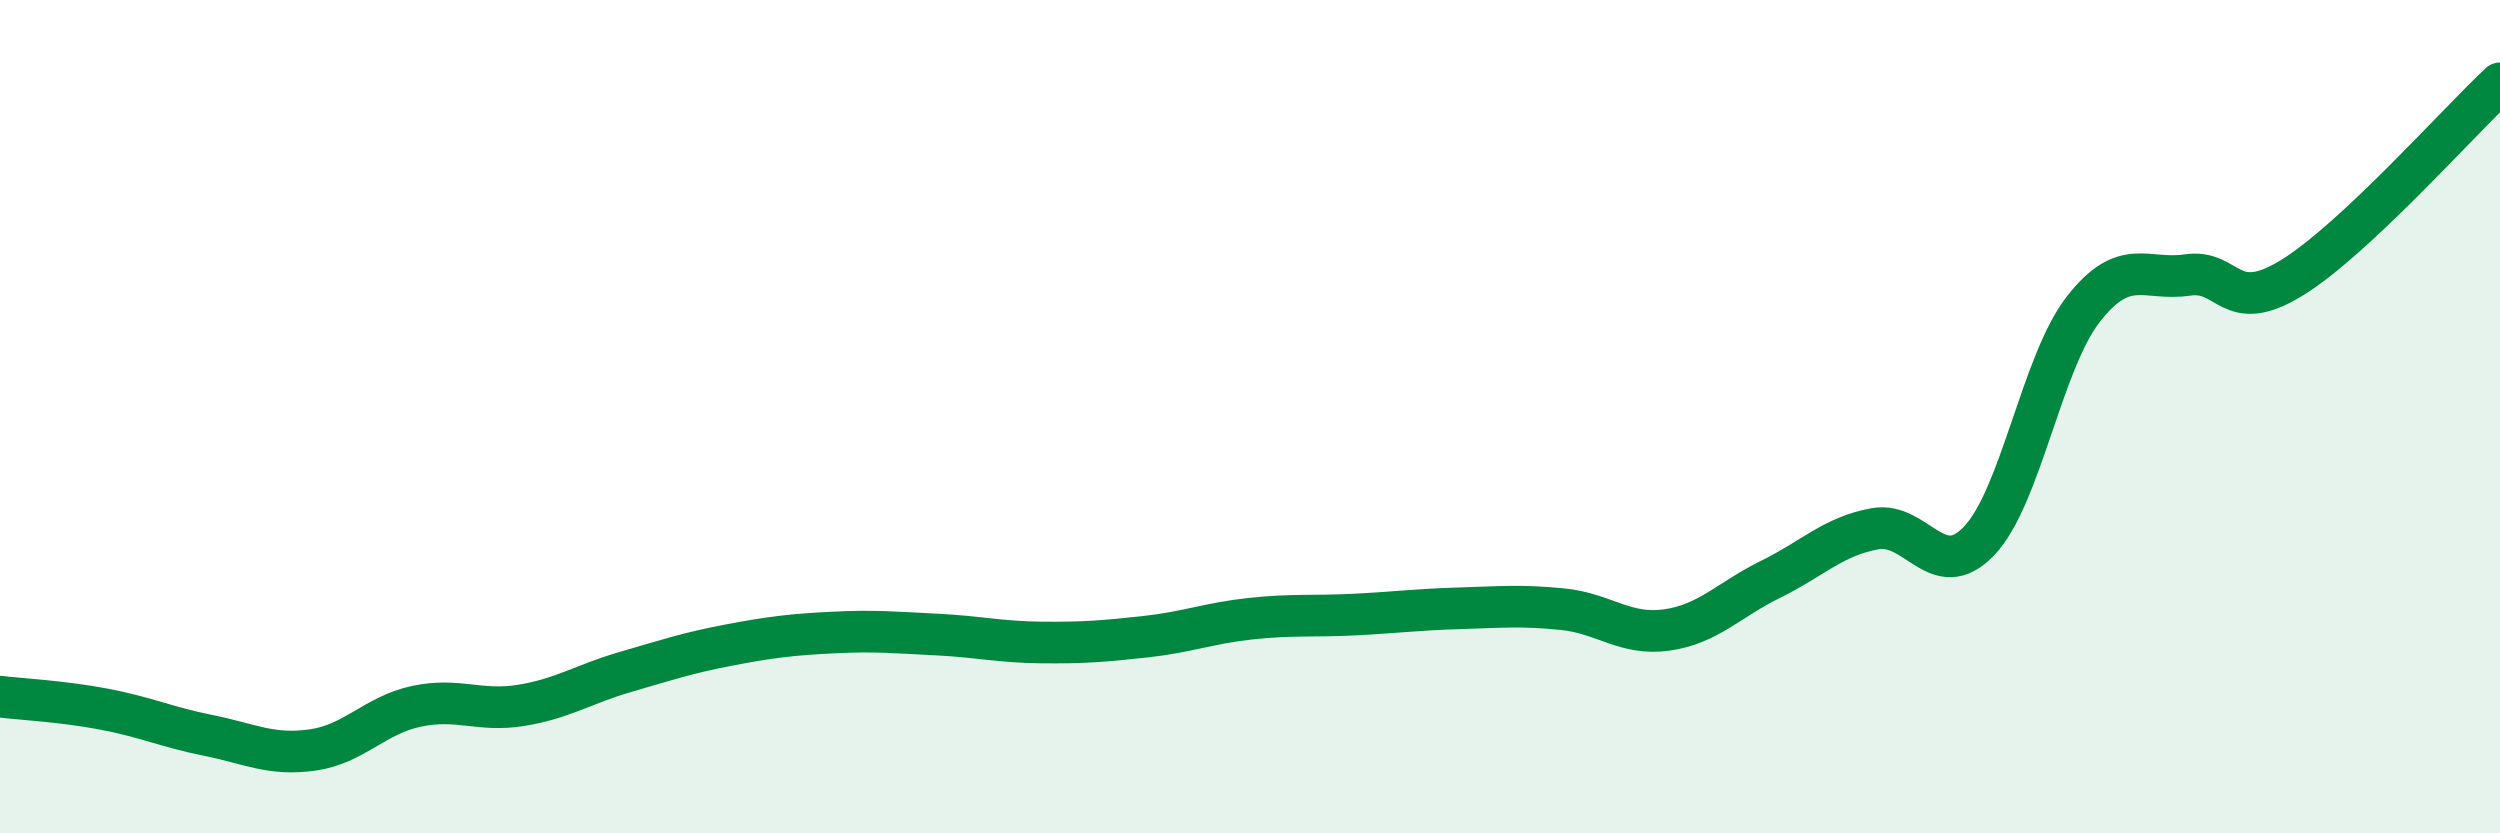
    <svg width="60" height="20" viewBox="0 0 60 20" xmlns="http://www.w3.org/2000/svg">
      <path
        d="M 0,16.72 C 0.5,16.78 1.5,16.83 2.5,17.02 C 3.5,17.21 4,17.45 5,17.65 C 6,17.85 6.5,18.14 7.5,18 C 8.5,17.86 9,17.16 10,16.95 C 11,16.74 11.5,17.09 12.5,16.93 C 13.5,16.77 14,16.42 15,16.13 C 16,15.84 16.5,15.67 17.5,15.48 C 18.5,15.29 19,15.23 20,15.18 C 21,15.13 21.5,15.18 22.5,15.23 C 23.5,15.28 24,15.41 25,15.42 C 26,15.43 26.5,15.39 27.5,15.28 C 28.5,15.17 29,14.96 30,14.85 C 31,14.74 31.5,14.8 32.5,14.75 C 33.5,14.7 34,14.63 35,14.6 C 36,14.57 36.5,14.52 37.5,14.62 C 38.5,14.72 39,15.26 40,15.12 C 41,14.98 41.5,14.39 42.5,13.9 C 43.5,13.41 44,12.87 45,12.69 C 46,12.51 46.5,14.03 47.5,12.98 C 48.5,11.93 49,8.7 50,7.42 C 51,6.14 51.5,6.75 52.5,6.6 C 53.5,6.45 53.5,7.59 55,6.67 C 56.5,5.75 59,2.93 60,2L60 20L0 20Z"
        fill="#008740"
        opacity="0.1"
        stroke-linecap="round"
        stroke-linejoin="round"
      />
      <path
        d="M 0,16.72 C 0.5,16.78 1.5,16.83 2.5,17.02 C 3.5,17.21 4,17.45 5,17.65 C 6,17.85 6.5,18.14 7.5,18 C 8.5,17.86 9,17.16 10,16.95 C 11,16.74 11.5,17.09 12.5,16.93 C 13.5,16.77 14,16.42 15,16.13 C 16,15.84 16.5,15.67 17.5,15.48 C 18.5,15.29 19,15.23 20,15.18 C 21,15.13 21.5,15.18 22.5,15.23 C 23.5,15.28 24,15.41 25,15.42 C 26,15.43 26.5,15.39 27.5,15.28 C 28.5,15.17 29,14.96 30,14.85 C 31,14.74 31.5,14.8 32.5,14.75 C 33.5,14.7 34,14.63 35,14.6 C 36,14.57 36.5,14.52 37.5,14.62 C 38.5,14.72 39,15.26 40,15.12 C 41,14.98 41.5,14.39 42.5,13.9 C 43.5,13.41 44,12.87 45,12.69 C 46,12.51 46.5,14.03 47.5,12.98 C 48.5,11.93 49,8.7 50,7.42 C 51,6.14 51.5,6.75 52.5,6.6 C 53.5,6.45 53.5,7.59 55,6.67 C 56.5,5.75 59,2.93 60,2"
        stroke="#008740"
        stroke-width="1"
        fill="none"
        stroke-linecap="round"
        stroke-linejoin="round"
      />
    </svg>
  